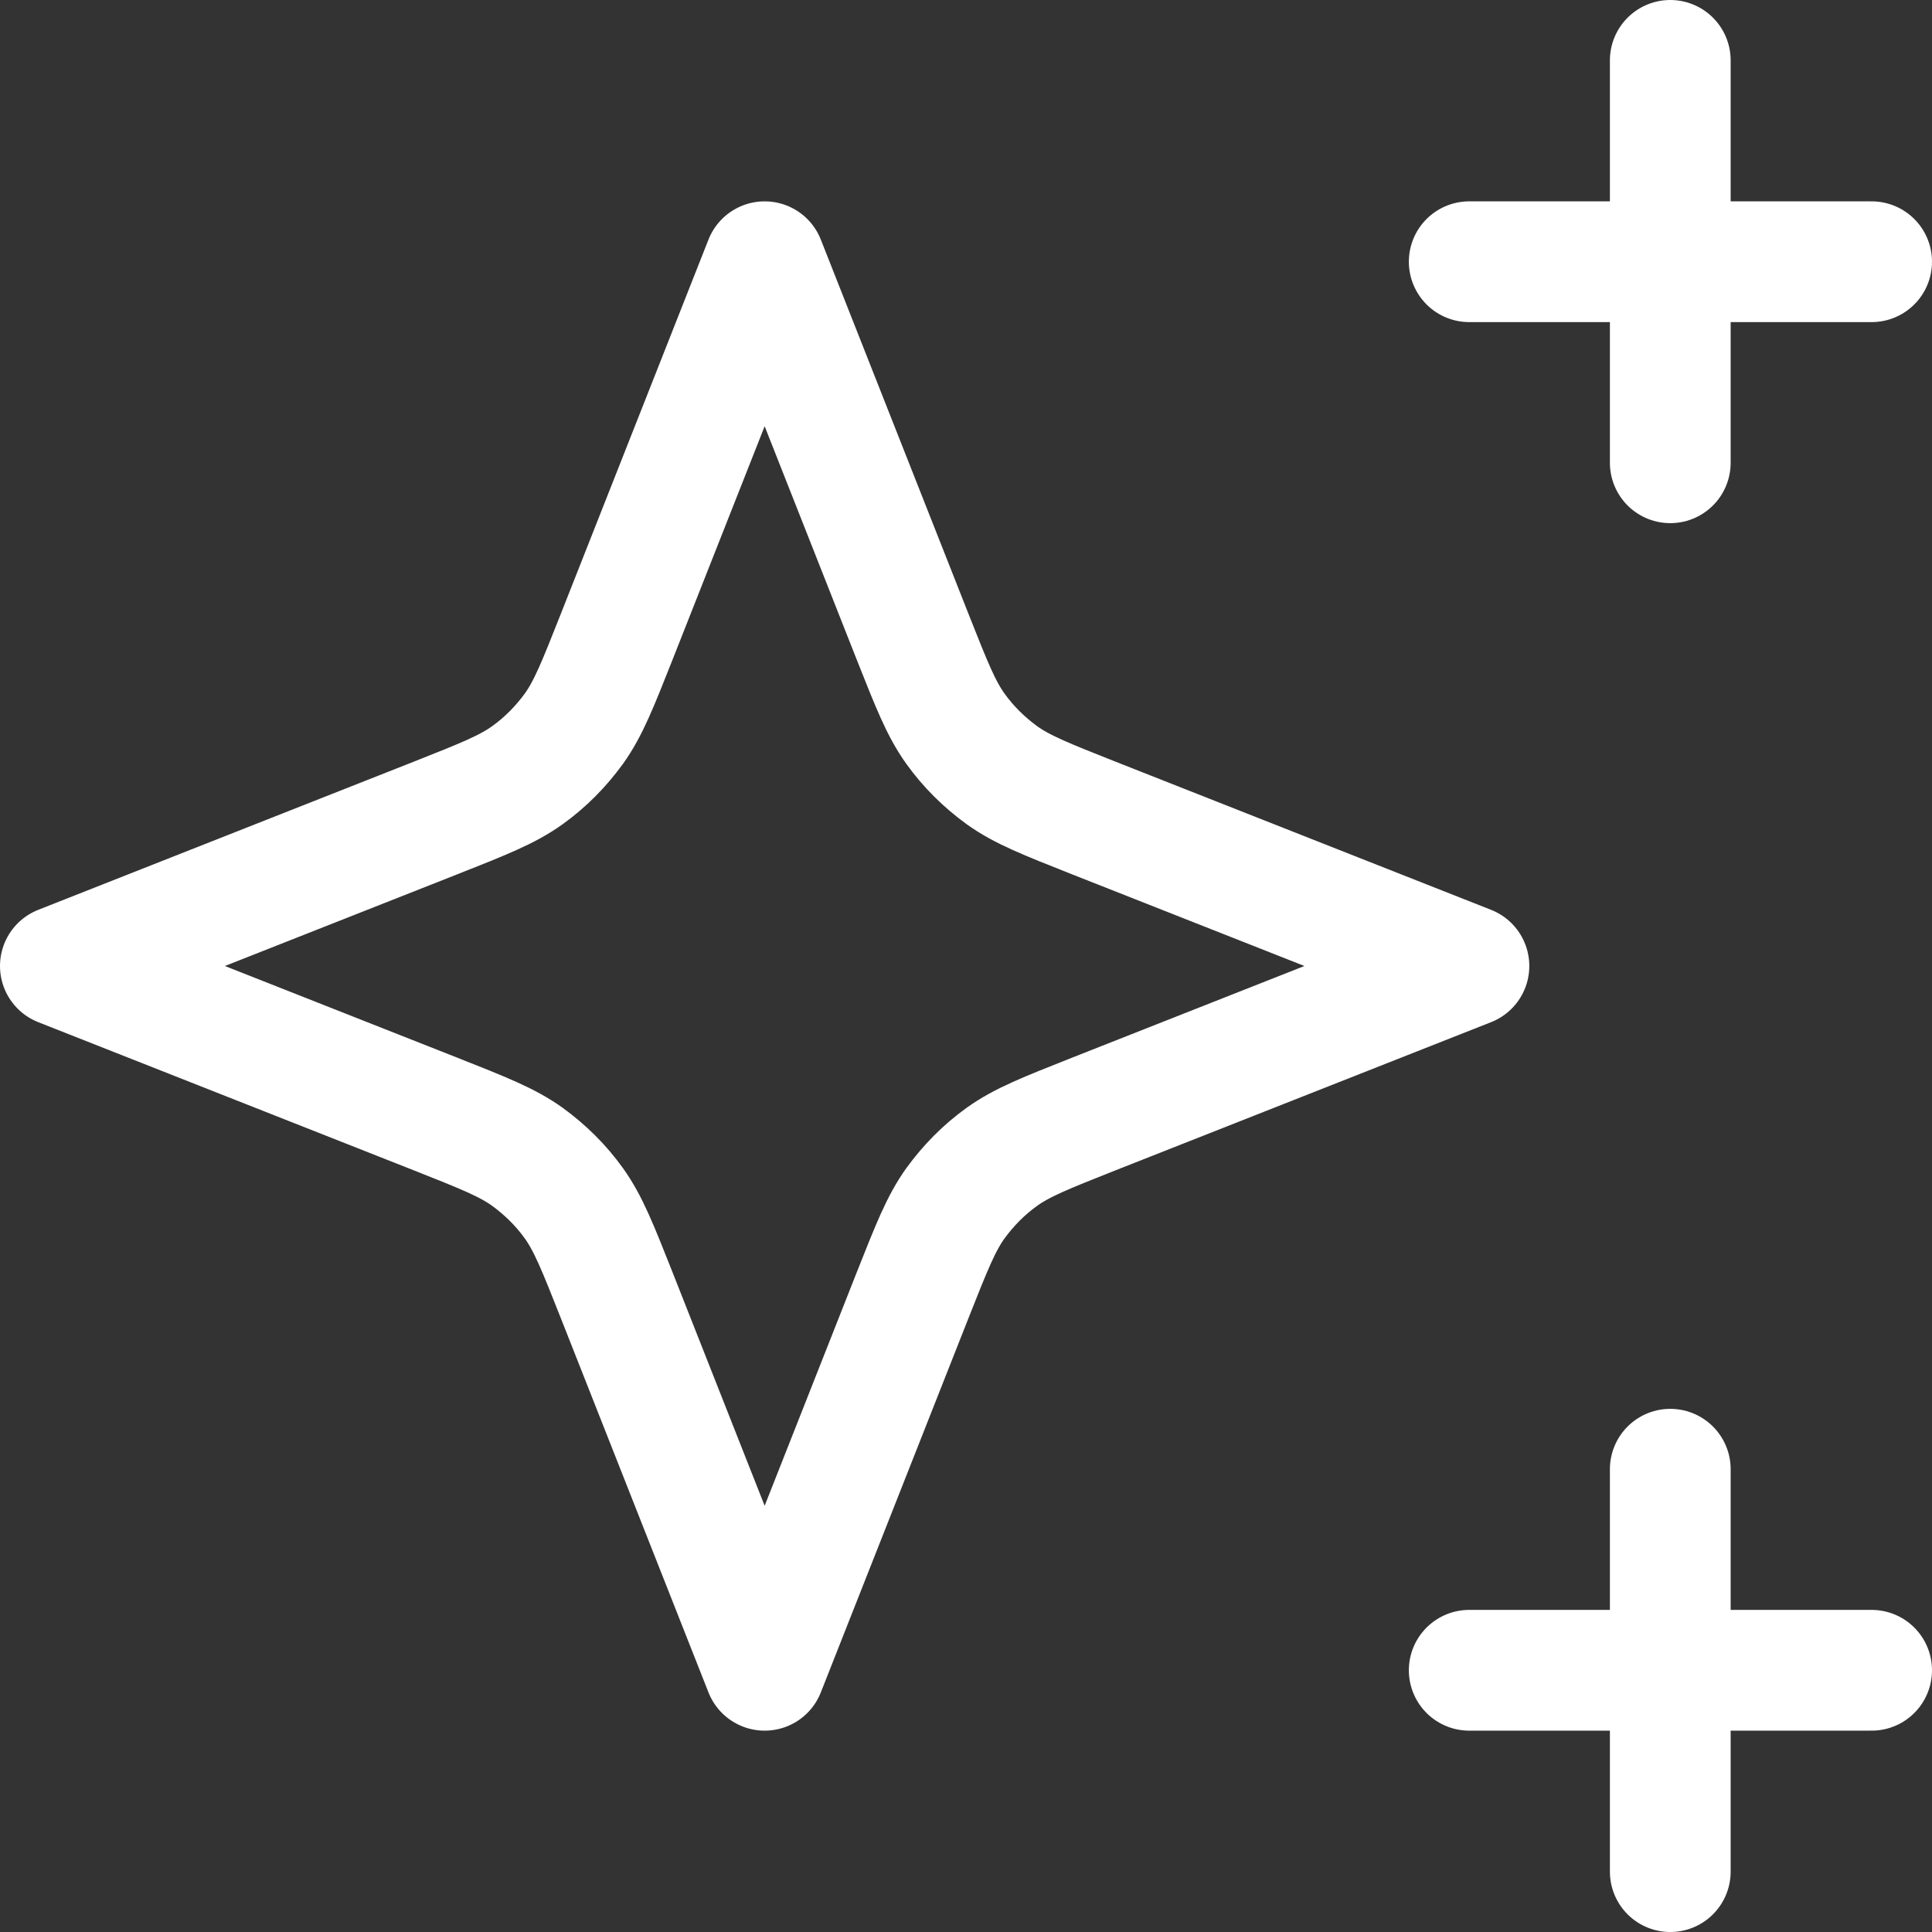 <svg viewBox="0 0 640 640" xmlns="http://www.w3.org/2000/svg" id="uuid-03b5844c-079b-4935-869e-eec4da3b8733"><rect x="0" y="0" width="640" height="640" fill="#333333" stroke="none"/><defs><style>.uuid-40aab448-e0c2-4f8e-ad00-b4e5559cc3b2{fill:none;stroke:#fff;stroke-linecap:round;stroke-linejoin:round;stroke-width:40px;}</style></defs><g id="uuid-e62b2b38-3264-43a1-acd5-e1a54df204f3"><g id="uuid-77e801fb-fc47-4409-8657-32eddbb7f885"><path d="M553.3,20v133.3M486.7,86.7h133.3M553.3,486.7v133.3M486.7,553.3h133.3M253.3,86.7l-49,124.2c-6.3,15.9-9.4,23.8-14.2,30.5-4.3,5.9-9.4,11.1-15.4,15.4-6.7,4.8-14.6,7.9-30.5,14.2l-124.2,49,124.2,49c15.9,6.3,23.8,9.4,30.5,14.2,5.9,4.3,11.1,9.4,15.4,15.4,4.8,6.7,7.9,14.6,14.2,30.5l49,124.2,49-124.2c6.3-15.9,9.4-23.8,14.2-30.5,4.3-5.9,9.4-11.1,15.4-15.4,6.7-4.8,14.6-7.9,30.5-14.2l124.2-49-124.2-49c-15.9-6.3-23.8-9.4-30.5-14.2-5.9-4.3-11.1-9.4-15.4-15.4-4.8-6.7-7.9-14.6-14.2-30.5l-49-124.2Z" class="uuid-40aab448-e0c2-4f8e-ad00-b4e5559cc3b2"></path></g></g></svg>